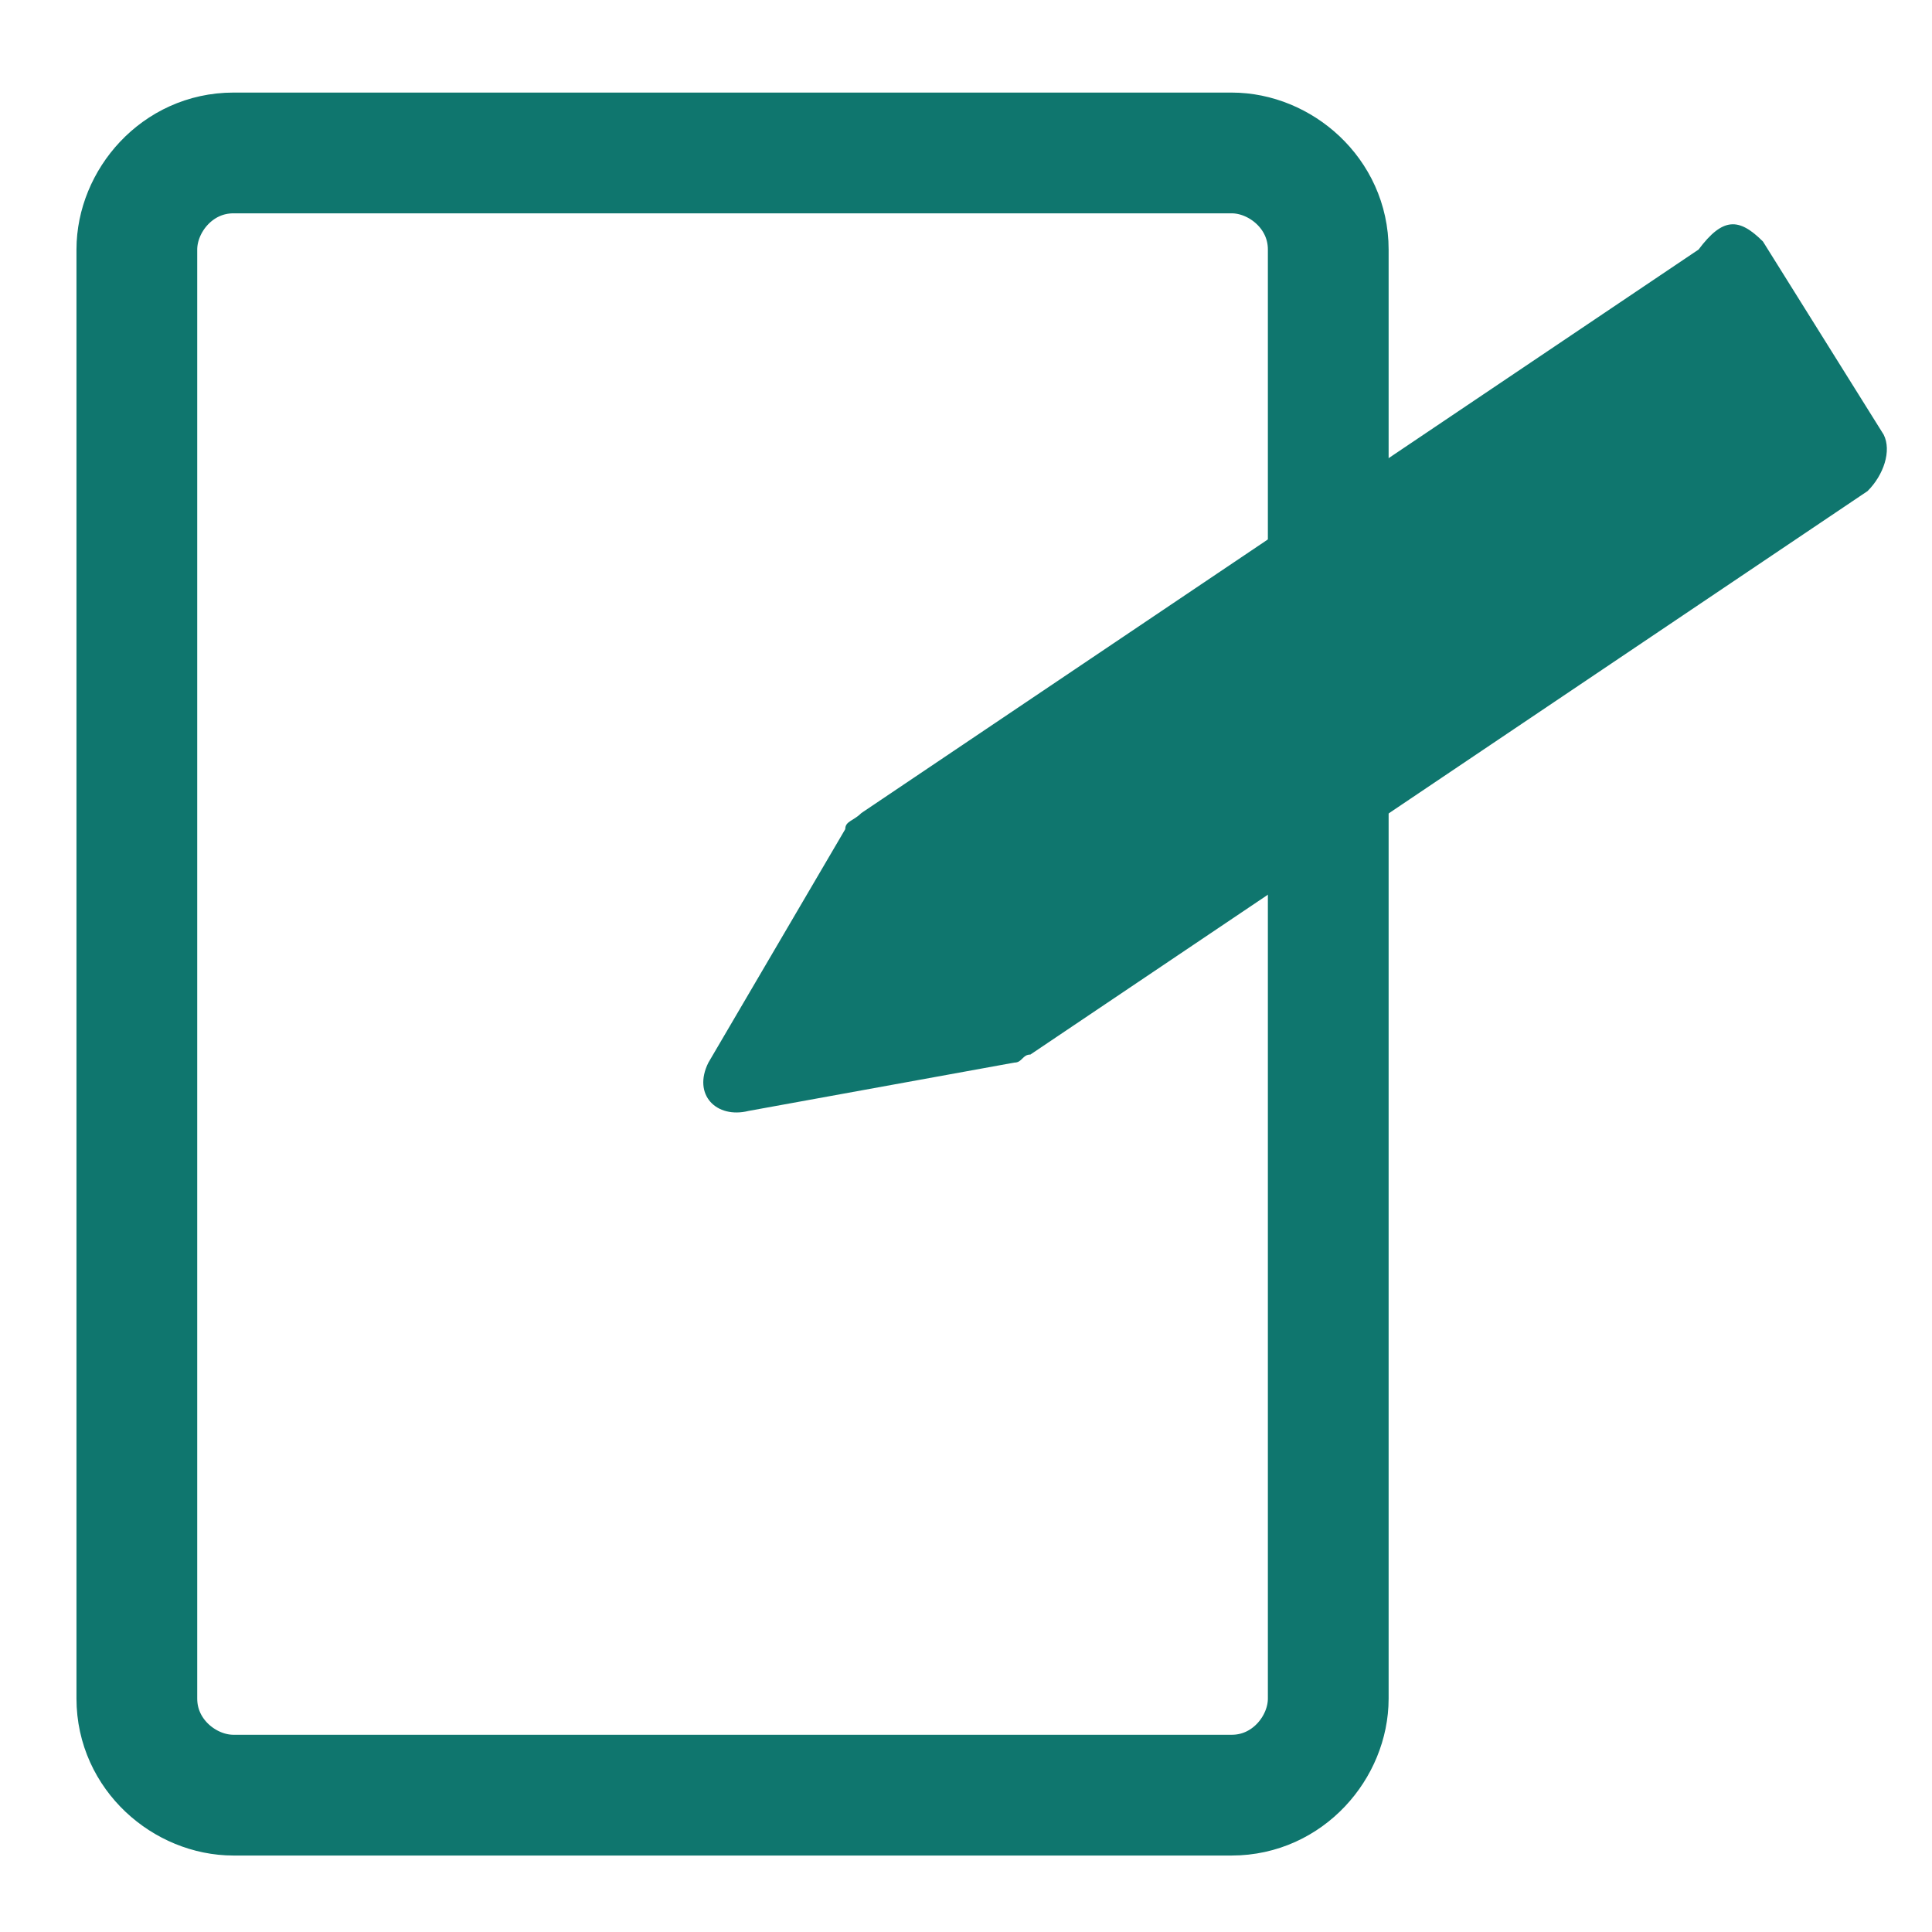 <?xml version="1.0" encoding="utf-8"?>
<!-- Generator: Adobe Illustrator 27.8.1, SVG Export Plug-In . SVG Version: 6.00 Build 0)  -->
<svg version="1.1" id="Ebene_1" xmlns="http://www.w3.org/2000/svg" xmlns:xlink="http://www.w3.org/1999/xlink" x="0px" y="0px"
	 viewBox="0 0 24 24" style="enable-background:new 0 0 24 24;" xml:space="preserve">
<style type="text/css">
	.st0{fill:none;stroke:#0F766E;stroke-width:1.5;stroke-linecap:round;stroke-linejoin:round;}
	.st1{fill:#0F766E;}
</style>
<path class="st0" d="M15.3,22.3H2.9c-0.6,0-1.2-0.5-1.2-1.2v-18c0-0.6,0.5-1.2,1.2-1.2h12.4c0.6,0,1.2,0.5,1.2,1.2v18
	C16.5,21.7,16,22.3,15.3,22.3z"/>
<path class="st1" d="M21.9,3l1.5,2.4c0.1,0.2,0,0.5-0.2,0.7l-10.4,7c-0.1,0-0.1,0.1-0.2,0.1l-3.3,0.6c-0.4,0.1-0.7-0.2-0.5-0.6
	l1.7-2.9c0-0.1,0.1-0.1,0.2-0.2l10.4-7C21.4,2.7,21.6,2.7,21.9,3z"/>
</svg>

